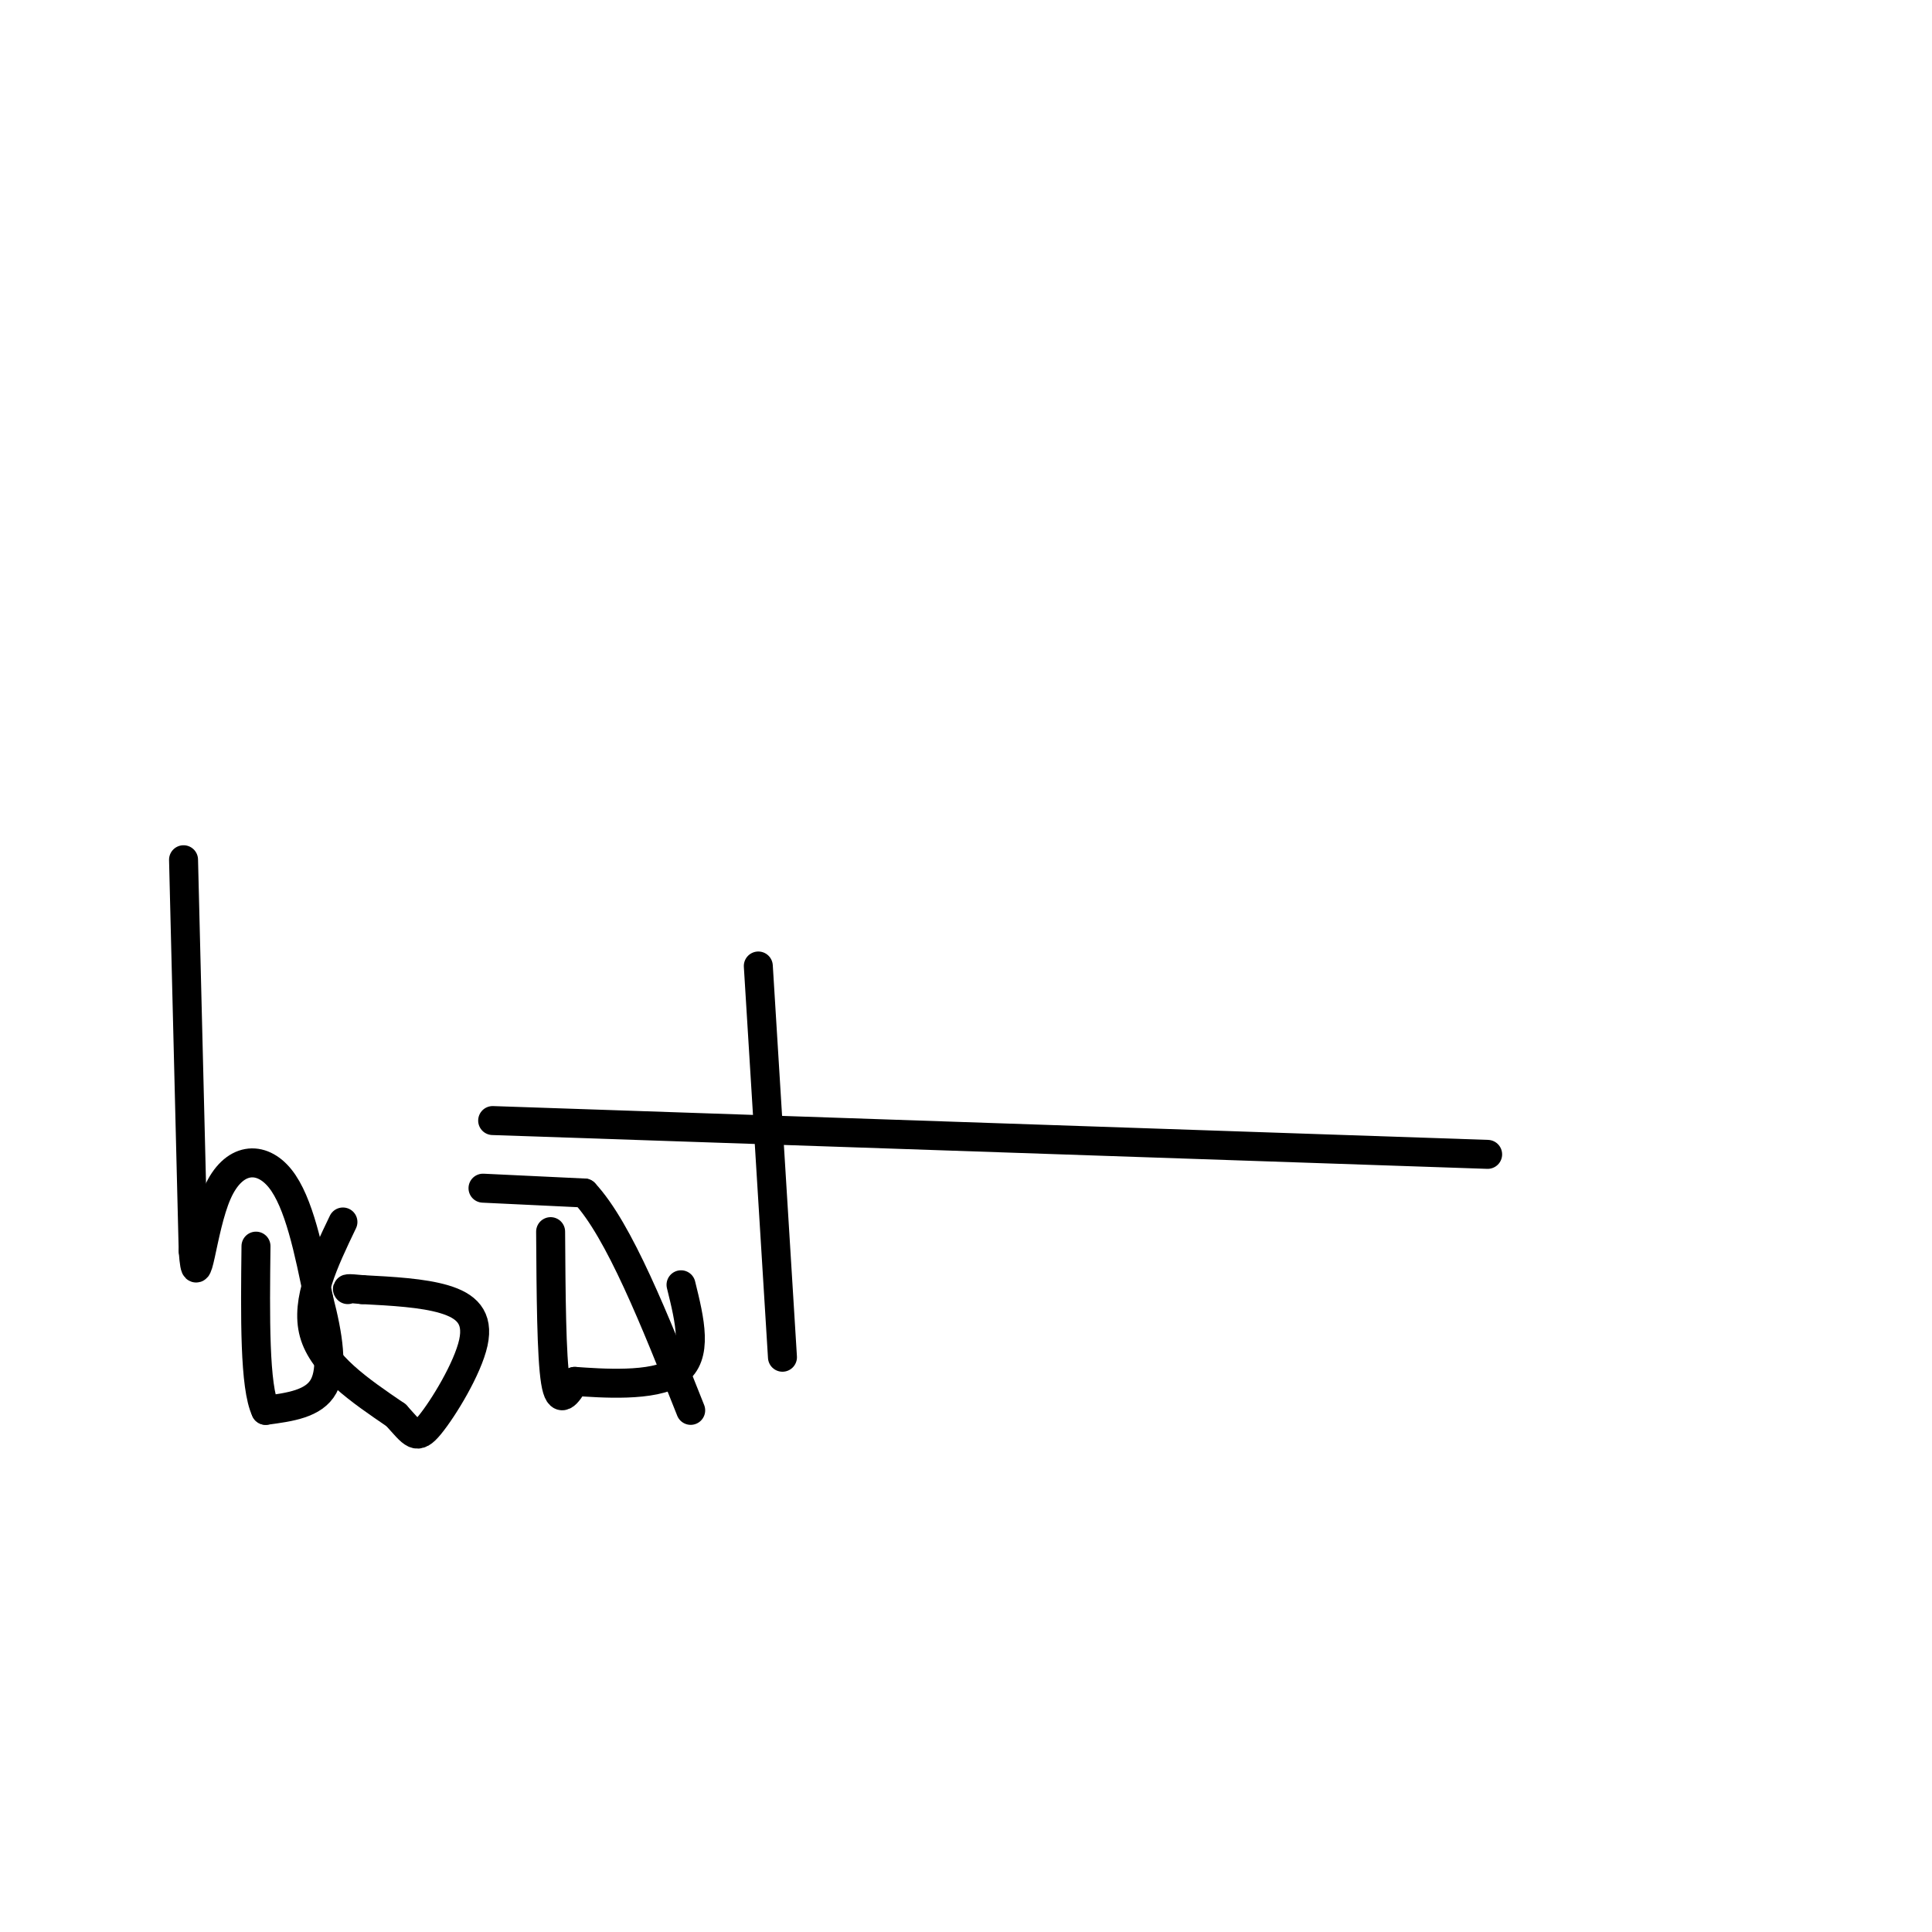 <svg viewBox='0 0 400 400' version='1.1' xmlns='http://www.w3.org/2000/svg' xmlns:xlink='http://www.w3.org/1999/xlink'><g fill='none' stroke='#000000' stroke-width='6' stroke-linecap='round' stroke-linejoin='round'><path d='M38,178c0.000,0.000 2.000,81.000 2,81'/><path d='M40,259c0.762,10.298 1.667,-4.458 5,-12c3.333,-7.542 9.095,-7.869 13,-3c3.905,4.869 5.952,14.935 8,25'/><path d='M66,269c2.000,7.667 3.000,14.333 1,18c-2.000,3.667 -7.000,4.333 -12,5'/><path d='M55,292c-2.333,-4.833 -2.167,-19.417 -2,-34'/><path d='M71,253c-3.917,8.167 -7.833,16.333 -6,23c1.833,6.667 9.417,11.833 17,17'/><path d='M82,293c3.628,3.976 4.199,5.416 7,2c2.801,-3.416 7.831,-11.689 9,-17c1.169,-5.311 -1.523,-7.660 -6,-9c-4.477,-1.340 -10.738,-1.670 -17,-2'/><path d='M75,267c-3.333,-0.333 -3.167,-0.167 -3,0'/><path d='M114,255c0.083,12.917 0.167,25.833 1,31c0.833,5.167 2.417,2.583 4,0'/><path d='M119,286c5.244,0.356 16.356,1.244 21,-2c4.644,-3.244 2.822,-10.622 1,-18'/><path d='M100,246c0.000,0.000 21.000,1.000 21,1'/><path d='M121,247c7.167,7.667 14.583,26.333 22,45'/><path d='M157,200c0.000,0.000 5.000,81.000 5,81'/><path d='M102,232c0.000,0.000 206.000,7.000 206,7'/></g>
</svg>